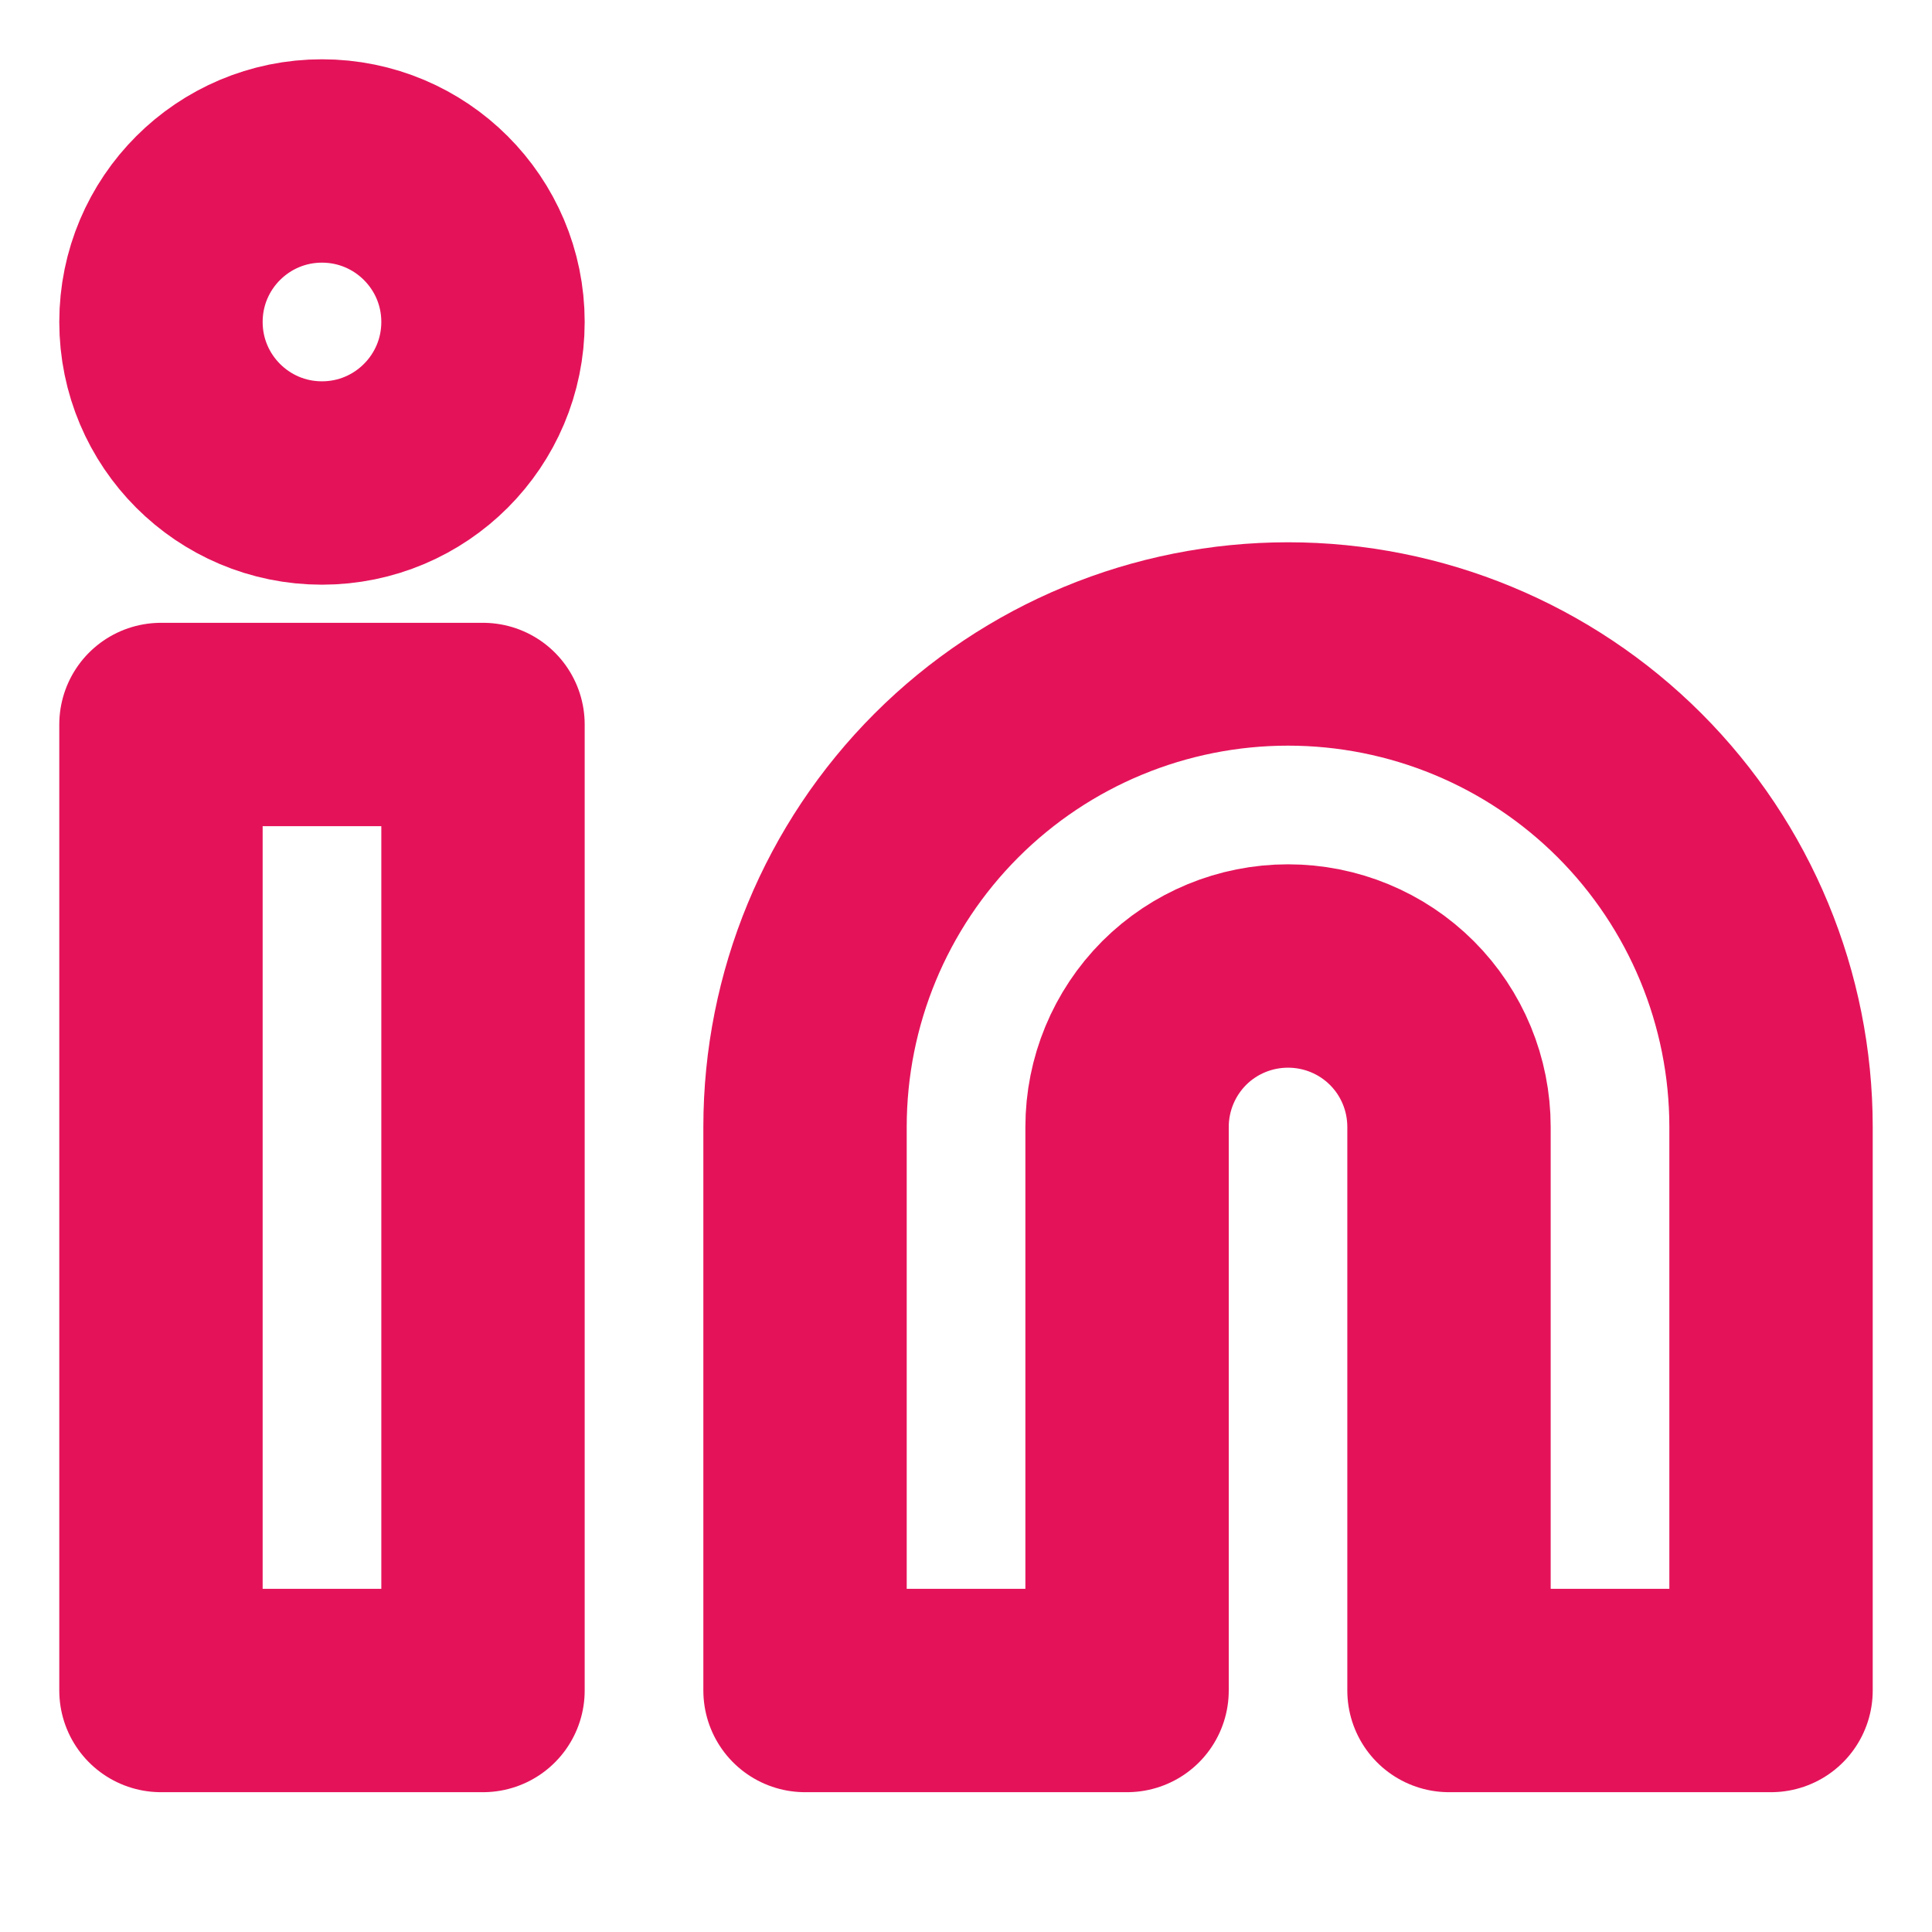 <svg width="19" height="19" viewBox="0 0 19 19" fill="none" xmlns="http://www.w3.org/2000/svg">
<path d="M12.667 6.333C13.927 6.333 15.135 6.833 16.026 7.724C16.916 8.615 17.417 9.823 17.417 11.083V16.625H14.25V11.083C14.25 10.663 14.084 10.26 13.787 9.963C13.49 9.666 13.087 9.5 12.667 9.5C12.247 9.5 11.844 9.666 11.547 9.963C11.251 10.26 11.084 10.663 11.084 11.083V16.625H7.917V11.083C7.917 9.823 8.417 8.615 9.308 7.724C10.199 6.833 11.407 6.333 12.667 6.333Z" stroke="#E41359" stroke-width="2" stroke-linecap="round" stroke-linejoin="round"/>
<path d="M4.75 7.125H1.583V16.625H4.75V7.125Z" stroke="#E41359" stroke-width="2" stroke-linecap="round" stroke-linejoin="round"/>
<path d="M3.166 4.75C4.041 4.75 4.75 4.041 4.75 3.166C4.75 2.292 4.041 1.583 3.166 1.583C2.292 1.583 1.583 2.292 1.583 3.166C1.583 4.041 2.292 4.75 3.166 4.75Z" stroke="#E41359" stroke-width="2" stroke-linecap="round" stroke-linejoin="round"/>
</svg>
